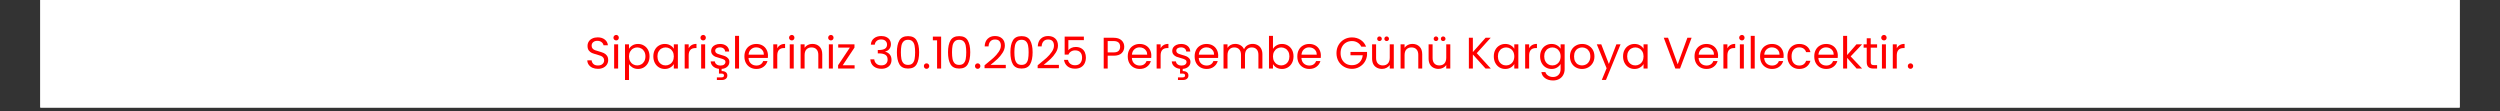 <?xml version="1.0" encoding="UTF-8"?>
<svg xmlns="http://www.w3.org/2000/svg" xmlns:xlink="http://www.w3.org/1999/xlink" width="900" zoomAndPan="magnify" viewBox="0 0 675 30" height="40" preserveAspectRatio="xMidYMid meet" version="1.0">
  <rect x="0" y="0" width="675" height="30" fill="#333333" stroke="none"/>
  <defs>
    <g></g>
    <clipPath id="3f42404343">
      <path d="M 10.887 0 L 664.113 0 L 664.113 29.031 L 10.887 29.031 Z M 10.887 0 " clip-rule="nonzero"></path>
    </clipPath>
  </defs>
  <g clip-path="url(#3f42404343)">
    <path fill="#ffffff" d="M 10.887 0 L 664.113 0 L 664.113 29.031 L 10.887 29.031 Z M 10.887 0 " fill-opacity="1" fill-rule="nonzero"></path>
    <path fill="#ffffff" d="M 10.887 0 L 664.113 0 L 664.113 29.031 L 10.887 29.031 Z M 10.887 0 " fill-opacity="1" fill-rule="nonzero"></path>
  </g>
  <g fill="#ff0000" fill-opacity="1">
    <g transform="translate(157.9, 18.508)">
      <g>
        <path d="M 3.547 0.078 C 3.004 0.078 2.516 -0.016 2.078 -0.203 C 1.648 -0.398 1.312 -0.672 1.062 -1.016 C 0.812 -1.359 0.68 -1.758 0.672 -2.219 L 1.844 -2.219 C 1.875 -1.832 2.031 -1.504 2.312 -1.234 C 2.594 -0.961 3.004 -0.828 3.547 -0.828 C 4.066 -0.828 4.473 -0.957 4.766 -1.219 C 5.066 -1.477 5.219 -1.812 5.219 -2.219 C 5.219 -2.531 5.129 -2.785 4.953 -2.984 C 4.785 -3.191 4.566 -3.344 4.297 -3.438 C 4.035 -3.539 3.688 -3.656 3.25 -3.781 C 2.695 -3.926 2.254 -4.066 1.922 -4.203 C 1.598 -4.348 1.316 -4.57 1.078 -4.875 C 0.848 -5.188 0.734 -5.598 0.734 -6.109 C 0.734 -6.566 0.848 -6.969 1.078 -7.312 C 1.305 -7.664 1.629 -7.938 2.047 -8.125 C 2.461 -8.32 2.941 -8.422 3.484 -8.422 C 4.266 -8.422 4.898 -8.223 5.391 -7.828 C 5.891 -7.441 6.172 -6.926 6.234 -6.281 L 5.047 -6.281 C 5.004 -6.602 4.832 -6.883 4.531 -7.125 C 4.238 -7.363 3.852 -7.484 3.375 -7.484 C 2.914 -7.484 2.547 -7.363 2.266 -7.125 C 1.984 -6.895 1.844 -6.57 1.844 -6.156 C 1.844 -5.852 1.926 -5.602 2.094 -5.406 C 2.258 -5.219 2.469 -5.07 2.719 -4.969 C 2.969 -4.875 3.32 -4.766 3.781 -4.641 C 4.332 -4.484 4.773 -4.332 5.109 -4.188 C 5.441 -4.039 5.723 -3.812 5.953 -3.5 C 6.191 -3.195 6.312 -2.785 6.312 -2.266 C 6.312 -1.859 6.203 -1.473 5.984 -1.109 C 5.773 -0.754 5.457 -0.469 5.031 -0.25 C 4.613 -0.031 4.117 0.078 3.547 0.078 Z M 3.547 0.078 "></path>
      </g>
    </g>
  </g>
  <g fill="#ff0000" fill-opacity="1">
    <g transform="translate(164.896, 18.508)">
      <g>
        <path d="M 1.484 -7.594 C 1.273 -7.594 1.098 -7.66 0.953 -7.797 C 0.805 -7.941 0.734 -8.117 0.734 -8.328 C 0.734 -8.535 0.805 -8.711 0.953 -8.859 C 1.098 -9.004 1.273 -9.078 1.484 -9.078 C 1.68 -9.078 1.848 -9.004 1.984 -8.859 C 2.117 -8.711 2.188 -8.535 2.188 -8.328 C 2.188 -8.117 2.117 -7.941 1.984 -7.797 C 1.848 -7.66 1.68 -7.594 1.484 -7.594 Z M 2 -6.531 L 2 0 L 0.922 0 L 0.922 -6.531 Z M 2 -6.531 "></path>
      </g>
    </g>
  </g>
  <g fill="#ff0000" fill-opacity="1">
    <g transform="translate(167.828, 18.508)">
      <g>
        <path d="M 2 -5.328 C 2.219 -5.703 2.535 -6.016 2.953 -6.266 C 3.379 -6.516 3.879 -6.641 4.453 -6.641 C 5.023 -6.641 5.547 -6.5 6.016 -6.219 C 6.492 -5.945 6.867 -5.555 7.141 -5.047 C 7.41 -4.547 7.547 -3.961 7.547 -3.297 C 7.547 -2.629 7.41 -2.035 7.141 -1.516 C 6.867 -1.004 6.492 -0.602 6.016 -0.312 C 5.547 -0.031 5.023 0.109 4.453 0.109 C 3.891 0.109 3.395 -0.016 2.969 -0.266 C 2.551 -0.516 2.227 -0.828 2 -1.203 L 2 3.094 L 0.922 3.094 L 0.922 -6.531 L 2 -6.531 Z M 6.438 -3.297 C 6.438 -3.785 6.336 -4.211 6.141 -4.578 C 5.941 -4.941 5.672 -5.219 5.328 -5.406 C 4.992 -5.602 4.625 -5.703 4.219 -5.703 C 3.82 -5.703 3.453 -5.602 3.109 -5.406 C 2.773 -5.207 2.504 -4.922 2.297 -4.547 C 2.098 -4.18 2 -3.758 2 -3.281 C 2 -2.789 2.098 -2.359 2.297 -1.984 C 2.504 -1.617 2.773 -1.336 3.109 -1.141 C 3.453 -0.941 3.82 -0.844 4.219 -0.844 C 4.625 -0.844 4.992 -0.941 5.328 -1.141 C 5.672 -1.336 5.941 -1.617 6.141 -1.984 C 6.336 -2.359 6.438 -2.797 6.438 -3.297 Z M 6.438 -3.297 "></path>
      </g>
    </g>
  </g>
  <g fill="#ff0000" fill-opacity="1">
    <g transform="translate(175.886, 18.508)">
      <g>
        <path d="M 0.516 -3.297 C 0.516 -3.961 0.648 -4.547 0.922 -5.047 C 1.191 -5.555 1.562 -5.945 2.031 -6.219 C 2.5 -6.5 3.023 -6.641 3.609 -6.641 C 4.18 -6.641 4.676 -6.516 5.094 -6.266 C 5.52 -6.023 5.836 -5.719 6.047 -5.344 L 6.047 -6.531 L 7.141 -6.531 L 7.141 0 L 6.047 0 L 6.047 -1.219 C 5.828 -0.832 5.504 -0.516 5.078 -0.266 C 4.66 -0.016 4.164 0.109 3.594 0.109 C 3.02 0.109 2.5 -0.031 2.031 -0.312 C 1.562 -0.602 1.191 -1.004 0.922 -1.516 C 0.648 -2.035 0.516 -2.629 0.516 -3.297 Z M 6.047 -3.281 C 6.047 -3.77 5.945 -4.195 5.75 -4.562 C 5.551 -4.926 5.281 -5.207 4.938 -5.406 C 4.602 -5.602 4.234 -5.703 3.828 -5.703 C 3.422 -5.703 3.051 -5.602 2.719 -5.406 C 2.383 -5.219 2.117 -4.941 1.922 -4.578 C 1.723 -4.211 1.625 -3.785 1.625 -3.297 C 1.625 -2.797 1.723 -2.359 1.922 -1.984 C 2.117 -1.617 2.383 -1.336 2.719 -1.141 C 3.051 -0.941 3.422 -0.844 3.828 -0.844 C 4.234 -0.844 4.602 -0.941 4.938 -1.141 C 5.281 -1.336 5.551 -1.617 5.75 -1.984 C 5.945 -2.359 6.047 -2.789 6.047 -3.281 Z M 6.047 -3.281 "></path>
      </g>
    </g>
  </g>
  <g fill="#ff0000" fill-opacity="1">
    <g transform="translate(183.943, 18.508)">
      <g>
        <path d="M 2 -5.469 C 2.188 -5.844 2.457 -6.133 2.812 -6.344 C 3.164 -6.551 3.598 -6.656 4.109 -6.656 L 4.109 -5.531 L 3.828 -5.531 C 2.609 -5.531 2 -4.867 2 -3.547 L 2 0 L 0.922 0 L 0.922 -6.531 L 2 -6.531 Z M 2 -5.469 "></path>
      </g>
    </g>
  </g>
  <g fill="#ff0000" fill-opacity="1">
    <g transform="translate(188.389, 18.508)">
      <g>
        <path d="M 1.484 -7.594 C 1.273 -7.594 1.098 -7.66 0.953 -7.797 C 0.805 -7.941 0.734 -8.117 0.734 -8.328 C 0.734 -8.535 0.805 -8.711 0.953 -8.859 C 1.098 -9.004 1.273 -9.078 1.484 -9.078 C 1.68 -9.078 1.848 -9.004 1.984 -8.859 C 2.117 -8.711 2.188 -8.535 2.188 -8.328 C 2.188 -8.117 2.117 -7.941 1.984 -7.797 C 1.848 -7.66 1.68 -7.594 1.484 -7.594 Z M 2 -6.531 L 2 0 L 0.922 0 L 0.922 -6.531 Z M 2 -6.531 "></path>
      </g>
    </g>
  </g>
  <g fill="#ff0000" fill-opacity="1">
    <g transform="translate(191.321, 18.508)">
      <g>
        <path d="M 5.609 -1.781 C 5.609 -1.27 5.414 -0.836 5.031 -0.484 C 4.656 -0.141 4.148 0.051 3.516 0.094 L 3.516 0.688 C 3.984 0.676 4.359 0.773 4.641 0.984 C 4.922 1.191 5.062 1.488 5.062 1.875 C 5.062 2.25 4.926 2.547 4.656 2.766 C 4.383 2.984 4.031 3.094 3.594 3.094 L 2.234 3.094 L 2.234 2.391 L 3.391 2.391 C 3.648 2.391 3.844 2.348 3.969 2.266 C 4.094 2.191 4.156 2.062 4.156 1.875 C 4.156 1.688 4.094 1.551 3.969 1.469 C 3.844 1.395 3.648 1.359 3.391 1.359 L 2.797 1.359 L 2.797 0.078 C 2.148 0.004 1.625 -0.211 1.219 -0.578 C 0.812 -0.941 0.594 -1.391 0.562 -1.922 L 1.688 -1.922 C 1.719 -1.598 1.867 -1.332 2.141 -1.125 C 2.41 -0.914 2.77 -0.812 3.219 -0.812 C 3.633 -0.812 3.957 -0.898 4.188 -1.078 C 4.426 -1.266 4.547 -1.5 4.547 -1.781 C 4.547 -2.062 4.422 -2.27 4.172 -2.406 C 3.922 -2.551 3.531 -2.691 3 -2.828 C 2.508 -2.953 2.109 -3.078 1.797 -3.203 C 1.492 -3.336 1.234 -3.535 1.016 -3.797 C 0.797 -4.055 0.688 -4.395 0.688 -4.812 C 0.688 -5.145 0.785 -5.453 0.984 -5.734 C 1.18 -6.016 1.461 -6.234 1.828 -6.391 C 2.203 -6.555 2.625 -6.641 3.094 -6.641 C 3.812 -6.641 4.395 -6.457 4.844 -6.094 C 5.289 -5.727 5.531 -5.227 5.562 -4.594 L 4.469 -4.594 C 4.445 -4.938 4.312 -5.207 4.062 -5.406 C 3.812 -5.613 3.473 -5.719 3.047 -5.719 C 2.66 -5.719 2.352 -5.633 2.125 -5.469 C 1.895 -5.301 1.781 -5.082 1.781 -4.812 C 1.781 -4.602 1.848 -4.426 1.984 -4.281 C 2.117 -4.145 2.289 -4.035 2.5 -3.953 C 2.719 -3.867 3.016 -3.773 3.391 -3.672 C 3.859 -3.547 4.238 -3.422 4.531 -3.297 C 4.82 -3.172 5.07 -2.984 5.281 -2.734 C 5.5 -2.492 5.609 -2.176 5.609 -1.781 Z M 5.609 -1.781 "></path>
      </g>
    </g>
  </g>
  <g fill="#ff0000" fill-opacity="1">
    <g transform="translate(197.542, 18.508)">
      <g>
        <path d="M 2 -8.828 L 2 0 L 0.922 0 L 0.922 -8.828 Z M 2 -8.828 "></path>
      </g>
    </g>
  </g>
  <g fill="#ff0000" fill-opacity="1">
    <g transform="translate(200.475, 18.508)">
      <g>
        <path d="M 6.875 -3.516 C 6.875 -3.305 6.863 -3.086 6.844 -2.859 L 1.625 -2.859 C 1.664 -2.211 1.883 -1.707 2.281 -1.344 C 2.688 -0.988 3.176 -0.812 3.75 -0.812 C 4.219 -0.812 4.609 -0.922 4.922 -1.141 C 5.234 -1.359 5.453 -1.648 5.578 -2.016 L 6.75 -2.016 C 6.57 -1.391 6.219 -0.879 5.688 -0.484 C 5.164 -0.086 4.52 0.109 3.75 0.109 C 3.125 0.109 2.566 -0.031 2.078 -0.312 C 1.586 -0.594 1.203 -0.988 0.922 -1.5 C 0.648 -2.008 0.516 -2.602 0.516 -3.281 C 0.516 -3.957 0.648 -4.547 0.922 -5.047 C 1.191 -5.555 1.57 -5.945 2.062 -6.219 C 2.551 -6.5 3.113 -6.641 3.75 -6.641 C 4.363 -6.641 4.91 -6.504 5.391 -6.234 C 5.867 -5.961 6.234 -5.586 6.484 -5.109 C 6.742 -4.641 6.875 -4.109 6.875 -3.516 Z M 5.766 -3.75 C 5.766 -4.156 5.672 -4.504 5.484 -4.797 C 5.297 -5.098 5.047 -5.328 4.734 -5.484 C 4.422 -5.641 4.078 -5.719 3.703 -5.719 C 3.148 -5.719 2.68 -5.539 2.297 -5.188 C 1.91 -4.844 1.691 -4.363 1.641 -3.75 Z M 5.766 -3.75 "></path>
      </g>
    </g>
  </g>
  <g fill="#ff0000" fill-opacity="1">
    <g transform="translate(207.864, 18.508)">
      <g>
        <path d="M 2 -5.469 C 2.188 -5.844 2.457 -6.133 2.812 -6.344 C 3.164 -6.551 3.598 -6.656 4.109 -6.656 L 4.109 -5.531 L 3.828 -5.531 C 2.609 -5.531 2 -4.867 2 -3.547 L 2 0 L 0.922 0 L 0.922 -6.531 L 2 -6.531 Z M 2 -5.469 "></path>
      </g>
    </g>
  </g>
  <g fill="#ff0000" fill-opacity="1">
    <g transform="translate(212.31, 18.508)">
      <g>
        <path d="M 1.484 -7.594 C 1.273 -7.594 1.098 -7.66 0.953 -7.797 C 0.805 -7.941 0.734 -8.117 0.734 -8.328 C 0.734 -8.535 0.805 -8.711 0.953 -8.859 C 1.098 -9.004 1.273 -9.078 1.484 -9.078 C 1.68 -9.078 1.848 -9.004 1.984 -8.859 C 2.117 -8.711 2.188 -8.535 2.188 -8.328 C 2.188 -8.117 2.117 -7.941 1.984 -7.797 C 1.848 -7.66 1.68 -7.594 1.484 -7.594 Z M 2 -6.531 L 2 0 L 0.922 0 L 0.922 -6.531 Z M 2 -6.531 "></path>
      </g>
    </g>
  </g>
  <g fill="#ff0000" fill-opacity="1">
    <g transform="translate(215.242, 18.508)">
      <g>
        <path d="M 4.094 -6.656 C 4.895 -6.656 5.539 -6.41 6.031 -5.922 C 6.52 -5.441 6.766 -4.75 6.766 -3.844 L 6.766 0 L 5.703 0 L 5.703 -3.703 C 5.703 -4.348 5.535 -4.844 5.203 -5.188 C 4.879 -5.531 4.438 -5.703 3.875 -5.703 C 3.301 -5.703 2.844 -5.523 2.5 -5.172 C 2.164 -4.816 2 -4.297 2 -3.609 L 2 0 L 0.922 0 L 0.922 -6.531 L 2 -6.531 L 2 -5.609 C 2.219 -5.941 2.508 -6.195 2.875 -6.375 C 3.25 -6.562 3.656 -6.656 4.094 -6.656 Z M 4.094 -6.656 "></path>
      </g>
    </g>
  </g>
  <g fill="#ff0000" fill-opacity="1">
    <g transform="translate(222.87, 18.508)">
      <g>
        <path d="M 1.484 -7.594 C 1.273 -7.594 1.098 -7.66 0.953 -7.797 C 0.805 -7.941 0.734 -8.117 0.734 -8.328 C 0.734 -8.535 0.805 -8.711 0.953 -8.859 C 1.098 -9.004 1.273 -9.078 1.484 -9.078 C 1.68 -9.078 1.848 -9.004 1.984 -8.859 C 2.117 -8.711 2.188 -8.535 2.188 -8.328 C 2.188 -8.117 2.117 -7.941 1.984 -7.797 C 1.848 -7.66 1.68 -7.594 1.484 -7.594 Z M 2 -6.531 L 2 0 L 0.922 0 L 0.922 -6.531 Z M 2 -6.531 "></path>
      </g>
    </g>
  </g>
  <g fill="#ff0000" fill-opacity="1">
    <g transform="translate(225.803, 18.508)">
      <g>
        <path d="M 1.734 -0.891 L 4.938 -0.891 L 4.938 0 L 0.484 0 L 0.484 -0.891 L 3.656 -5.656 L 0.516 -5.656 L 0.516 -6.531 L 4.906 -6.531 L 4.906 -5.656 Z M 1.734 -0.891 "></path>
      </g>
    </g>
  </g>
  <g fill="#ff0000" fill-opacity="1">
    <g transform="translate(231.226, 18.508)">
      <g></g>
    </g>
  </g>
  <g fill="#ff0000" fill-opacity="1">
    <g transform="translate(234.408, 18.508)">
      <g>
        <path d="M 0.719 -6.453 C 0.77 -7.18 1.051 -7.75 1.562 -8.156 C 2.07 -8.57 2.734 -8.781 3.547 -8.781 C 4.078 -8.781 4.539 -8.68 4.938 -8.484 C 5.332 -8.297 5.629 -8.035 5.828 -7.703 C 6.035 -7.367 6.141 -6.988 6.141 -6.562 C 6.141 -6.07 6 -5.645 5.719 -5.281 C 5.438 -4.926 5.066 -4.703 4.609 -4.609 L 4.609 -4.547 C 5.129 -4.41 5.539 -4.156 5.844 -3.781 C 6.145 -3.414 6.297 -2.93 6.297 -2.328 C 6.297 -1.867 6.191 -1.457 5.984 -1.094 C 5.773 -0.738 5.461 -0.457 5.047 -0.25 C 4.641 -0.039 4.145 0.062 3.562 0.062 C 2.719 0.062 2.023 -0.156 1.484 -0.594 C 0.941 -1.039 0.641 -1.672 0.578 -2.484 L 1.641 -2.484 C 1.691 -2.004 1.883 -1.613 2.219 -1.312 C 2.551 -1.008 2.992 -0.859 3.547 -0.859 C 4.109 -0.859 4.531 -1.004 4.812 -1.297 C 5.102 -1.586 5.25 -1.961 5.25 -2.422 C 5.25 -3.016 5.051 -3.441 4.656 -3.703 C 4.258 -3.961 3.66 -4.094 2.859 -4.094 L 2.594 -4.094 L 2.594 -5 L 2.875 -5 C 3.602 -5.008 4.156 -5.129 4.531 -5.359 C 4.906 -5.598 5.094 -5.969 5.094 -6.469 C 5.094 -6.883 4.953 -7.219 4.672 -7.469 C 4.398 -7.727 4.008 -7.859 3.5 -7.859 C 3.008 -7.859 2.613 -7.727 2.312 -7.469 C 2.008 -7.219 1.832 -6.879 1.781 -6.453 Z M 0.719 -6.453 "></path>
      </g>
    </g>
  </g>
  <g fill="#ff0000" fill-opacity="1">
    <g transform="translate(241.428, 18.508)">
      <g>
        <path d="M 0.734 -4.406 C 0.734 -5.77 0.957 -6.832 1.406 -7.594 C 1.852 -8.363 2.633 -8.75 3.75 -8.75 C 4.852 -8.75 5.625 -8.363 6.062 -7.594 C 6.508 -6.832 6.734 -5.77 6.734 -4.406 C 6.734 -3.008 6.508 -1.926 6.062 -1.156 C 5.625 -0.383 4.852 0 3.75 0 C 2.633 0 1.852 -0.383 1.406 -1.156 C 0.957 -1.926 0.734 -3.008 0.734 -4.406 Z M 5.656 -4.406 C 5.656 -5.094 5.609 -5.676 5.516 -6.156 C 5.43 -6.633 5.25 -7.02 4.969 -7.312 C 4.688 -7.613 4.281 -7.766 3.75 -7.766 C 3.207 -7.766 2.797 -7.613 2.516 -7.312 C 2.234 -7.02 2.047 -6.633 1.953 -6.156 C 1.859 -5.676 1.812 -5.094 1.812 -4.406 C 1.812 -3.688 1.859 -3.082 1.953 -2.594 C 2.047 -2.113 2.234 -1.723 2.516 -1.422 C 2.797 -1.129 3.207 -0.984 3.75 -0.984 C 4.281 -0.984 4.688 -1.129 4.969 -1.422 C 5.25 -1.723 5.43 -2.113 5.516 -2.594 C 5.609 -3.082 5.656 -3.688 5.656 -4.406 Z M 5.656 -4.406 "></path>
      </g>
    </g>
  </g>
  <g fill="#ff0000" fill-opacity="1">
    <g transform="translate(248.914, 18.508)">
      <g>
        <path d="M 1.266 0.078 C 1.055 0.078 0.879 0.004 0.734 -0.141 C 0.598 -0.285 0.531 -0.461 0.531 -0.672 C 0.531 -0.879 0.598 -1.051 0.734 -1.188 C 0.879 -1.332 1.055 -1.406 1.266 -1.406 C 1.461 -1.406 1.629 -1.332 1.766 -1.188 C 1.91 -1.051 1.984 -0.879 1.984 -0.672 C 1.984 -0.461 1.91 -0.285 1.766 -0.141 C 1.629 0.004 1.461 0.078 1.266 0.078 Z M 1.266 0.078 "></path>
      </g>
    </g>
  </g>
  <g fill="#ff0000" fill-opacity="1">
    <g transform="translate(251.417, 18.508)">
      <g>
        <path d="M 0.453 -7.625 L 0.453 -8.625 L 2.688 -8.625 L 2.688 0 L 1.594 0 L 1.594 -7.625 Z M 0.453 -7.625 "></path>
      </g>
    </g>
  </g>
  <g fill="#ff0000" fill-opacity="1">
    <g transform="translate(255.231, 18.508)">
      <g>
        <path d="M 0.734 -4.406 C 0.734 -5.77 0.957 -6.832 1.406 -7.594 C 1.852 -8.363 2.633 -8.75 3.75 -8.75 C 4.852 -8.75 5.625 -8.363 6.062 -7.594 C 6.508 -6.832 6.734 -5.77 6.734 -4.406 C 6.734 -3.008 6.508 -1.926 6.062 -1.156 C 5.625 -0.383 4.852 0 3.75 0 C 2.633 0 1.852 -0.383 1.406 -1.156 C 0.957 -1.926 0.734 -3.008 0.734 -4.406 Z M 5.656 -4.406 C 5.656 -5.094 5.609 -5.676 5.516 -6.156 C 5.43 -6.633 5.25 -7.02 4.969 -7.312 C 4.688 -7.613 4.281 -7.766 3.75 -7.766 C 3.207 -7.766 2.797 -7.613 2.516 -7.312 C 2.234 -7.02 2.047 -6.633 1.953 -6.156 C 1.859 -5.676 1.812 -5.094 1.812 -4.406 C 1.812 -3.688 1.859 -3.082 1.953 -2.594 C 2.047 -2.113 2.234 -1.723 2.516 -1.422 C 2.797 -1.129 3.207 -0.984 3.75 -0.984 C 4.281 -0.984 4.688 -1.129 4.969 -1.422 C 5.25 -1.723 5.43 -2.113 5.516 -2.594 C 5.609 -3.082 5.656 -3.688 5.656 -4.406 Z M 5.656 -4.406 "></path>
      </g>
    </g>
  </g>
  <g fill="#ff0000" fill-opacity="1">
    <g transform="translate(262.716, 18.508)">
      <g>
        <path d="M 1.266 0.078 C 1.055 0.078 0.879 0.004 0.734 -0.141 C 0.598 -0.285 0.531 -0.461 0.531 -0.672 C 0.531 -0.879 0.598 -1.051 0.734 -1.188 C 0.879 -1.332 1.055 -1.406 1.266 -1.406 C 1.461 -1.406 1.629 -1.332 1.766 -1.188 C 1.91 -1.051 1.984 -0.879 1.984 -0.672 C 1.984 -0.461 1.91 -0.285 1.766 -0.141 C 1.629 0.004 1.461 0.078 1.266 0.078 Z M 1.266 0.078 "></path>
      </g>
    </g>
  </g>
  <g fill="#ff0000" fill-opacity="1">
    <g transform="translate(265.219, 18.508)">
      <g>
        <path d="M 0.609 -0.875 C 1.617 -1.688 2.41 -2.348 2.984 -2.859 C 3.555 -3.379 4.035 -3.926 4.422 -4.5 C 4.816 -5.07 5.016 -5.629 5.016 -6.172 C 5.016 -6.691 4.891 -7.098 4.641 -7.391 C 4.391 -7.691 3.988 -7.844 3.438 -7.844 C 2.895 -7.844 2.473 -7.672 2.172 -7.328 C 1.879 -6.992 1.719 -6.547 1.688 -5.984 L 0.641 -5.984 C 0.672 -6.867 0.941 -7.555 1.453 -8.047 C 1.961 -8.535 2.617 -8.781 3.422 -8.781 C 4.242 -8.781 4.895 -8.551 5.375 -8.094 C 5.852 -7.645 6.094 -7.02 6.094 -6.219 C 6.094 -5.562 5.895 -4.922 5.5 -4.297 C 5.102 -3.672 4.656 -3.117 4.156 -2.641 C 3.656 -2.172 3.016 -1.625 2.234 -1 L 6.344 -1 L 6.344 -0.094 L 0.609 -0.094 Z M 0.609 -0.875 "></path>
      </g>
    </g>
  </g>
  <g fill="#ff0000" fill-opacity="1">
    <g transform="translate(272.072, 18.508)">
      <g>
        <path d="M 0.734 -4.406 C 0.734 -5.77 0.957 -6.832 1.406 -7.594 C 1.852 -8.363 2.633 -8.75 3.75 -8.75 C 4.852 -8.75 5.625 -8.363 6.062 -7.594 C 6.508 -6.832 6.734 -5.77 6.734 -4.406 C 6.734 -3.008 6.508 -1.926 6.062 -1.156 C 5.625 -0.383 4.852 0 3.75 0 C 2.633 0 1.852 -0.383 1.406 -1.156 C 0.957 -1.926 0.734 -3.008 0.734 -4.406 Z M 5.656 -4.406 C 5.656 -5.094 5.609 -5.676 5.516 -6.156 C 5.43 -6.633 5.25 -7.02 4.969 -7.312 C 4.688 -7.613 4.281 -7.766 3.75 -7.766 C 3.207 -7.766 2.797 -7.613 2.516 -7.312 C 2.234 -7.02 2.047 -6.633 1.953 -6.156 C 1.859 -5.676 1.812 -5.094 1.812 -4.406 C 1.812 -3.688 1.859 -3.082 1.953 -2.594 C 2.047 -2.113 2.234 -1.723 2.516 -1.422 C 2.797 -1.129 3.207 -0.984 3.75 -0.984 C 4.281 -0.984 4.688 -1.129 4.969 -1.422 C 5.25 -1.723 5.43 -2.113 5.516 -2.594 C 5.609 -3.082 5.656 -3.688 5.656 -4.406 Z M 5.656 -4.406 "></path>
      </g>
    </g>
  </g>
  <g fill="#ff0000" fill-opacity="1">
    <g transform="translate(279.557, 18.508)">
      <g>
        <path d="M 0.609 -0.875 C 1.617 -1.688 2.41 -2.348 2.984 -2.859 C 3.555 -3.379 4.035 -3.926 4.422 -4.5 C 4.816 -5.07 5.016 -5.629 5.016 -6.172 C 5.016 -6.691 4.891 -7.098 4.641 -7.391 C 4.391 -7.691 3.988 -7.844 3.438 -7.844 C 2.895 -7.844 2.473 -7.672 2.172 -7.328 C 1.879 -6.992 1.719 -6.547 1.688 -5.984 L 0.641 -5.984 C 0.672 -6.867 0.941 -7.555 1.453 -8.047 C 1.961 -8.535 2.617 -8.781 3.422 -8.781 C 4.242 -8.781 4.895 -8.551 5.375 -8.094 C 5.852 -7.645 6.094 -7.02 6.094 -6.219 C 6.094 -5.562 5.895 -4.922 5.5 -4.297 C 5.102 -3.672 4.656 -3.117 4.156 -2.641 C 3.656 -2.172 3.016 -1.625 2.234 -1 L 6.344 -1 L 6.344 -0.094 L 0.609 -0.094 Z M 0.609 -0.875 "></path>
      </g>
    </g>
  </g>
  <g fill="#ff0000" fill-opacity="1">
    <g transform="translate(286.411, 18.508)">
      <g>
        <path d="M 6.234 -7.672 L 2.047 -7.672 L 2.047 -4.953 C 2.234 -5.211 2.504 -5.422 2.859 -5.578 C 3.211 -5.742 3.598 -5.828 4.016 -5.828 C 4.672 -5.828 5.207 -5.688 5.625 -5.406 C 6.039 -5.133 6.336 -4.781 6.516 -4.344 C 6.691 -3.914 6.781 -3.461 6.781 -2.984 C 6.781 -2.41 6.672 -1.895 6.453 -1.438 C 6.242 -0.988 5.914 -0.629 5.469 -0.359 C 5.031 -0.098 4.488 0.031 3.844 0.031 C 3.008 0.031 2.332 -0.18 1.812 -0.609 C 1.289 -1.047 0.977 -1.625 0.875 -2.344 L 1.938 -2.344 C 2.039 -1.883 2.258 -1.523 2.594 -1.266 C 2.926 -1.016 3.344 -0.891 3.844 -0.891 C 4.477 -0.891 4.953 -1.078 5.266 -1.453 C 5.586 -1.836 5.75 -2.336 5.75 -2.953 C 5.75 -3.578 5.586 -4.055 5.266 -4.391 C 4.953 -4.734 4.484 -4.906 3.859 -4.906 C 3.441 -4.906 3.07 -4.801 2.75 -4.594 C 2.438 -4.395 2.211 -4.117 2.078 -3.766 L 1.047 -3.766 L 1.047 -8.625 L 6.234 -8.625 Z M 6.234 -7.672 "></path>
      </g>
    </g>
  </g>
  <g fill="#ff0000" fill-opacity="1">
    <g transform="translate(293.896, 18.508)">
      <g></g>
    </g>
  </g>
  <g fill="#ff0000" fill-opacity="1">
    <g transform="translate(297.078, 18.508)">
      <g>
        <path d="M 6.469 -5.875 C 6.469 -5.188 6.234 -4.613 5.766 -4.156 C 5.297 -3.695 4.57 -3.469 3.594 -3.469 L 2 -3.469 L 2 0 L 0.922 0 L 0.922 -8.312 L 3.594 -8.312 C 4.531 -8.312 5.242 -8.082 5.734 -7.625 C 6.223 -7.176 6.469 -6.594 6.469 -5.875 Z M 3.594 -4.359 C 4.195 -4.359 4.641 -4.488 4.922 -4.75 C 5.211 -5.02 5.359 -5.395 5.359 -5.875 C 5.359 -6.906 4.77 -7.422 3.594 -7.422 L 2 -7.422 L 2 -4.359 Z M 3.594 -4.359 "></path>
      </g>
    </g>
  </g>
  <g fill="#ff0000" fill-opacity="1">
    <g transform="translate(303.98, 18.508)">
      <g>
        <path d="M 6.875 -3.516 C 6.875 -3.305 6.863 -3.086 6.844 -2.859 L 1.625 -2.859 C 1.664 -2.211 1.883 -1.707 2.281 -1.344 C 2.688 -0.988 3.176 -0.812 3.75 -0.812 C 4.219 -0.812 4.609 -0.922 4.922 -1.141 C 5.234 -1.359 5.453 -1.648 5.578 -2.016 L 6.75 -2.016 C 6.57 -1.391 6.219 -0.879 5.688 -0.484 C 5.164 -0.086 4.52 0.109 3.75 0.109 C 3.125 0.109 2.566 -0.031 2.078 -0.312 C 1.586 -0.594 1.203 -0.988 0.922 -1.5 C 0.648 -2.008 0.516 -2.602 0.516 -3.281 C 0.516 -3.957 0.648 -4.547 0.922 -5.047 C 1.191 -5.555 1.57 -5.945 2.062 -6.219 C 2.551 -6.5 3.113 -6.641 3.75 -6.641 C 4.363 -6.641 4.91 -6.504 5.391 -6.234 C 5.867 -5.961 6.234 -5.586 6.484 -5.109 C 6.742 -4.641 6.875 -4.109 6.875 -3.516 Z M 5.766 -3.75 C 5.766 -4.156 5.672 -4.504 5.484 -4.797 C 5.297 -5.098 5.047 -5.328 4.734 -5.484 C 4.422 -5.641 4.078 -5.719 3.703 -5.719 C 3.148 -5.719 2.68 -5.539 2.297 -5.188 C 1.91 -4.844 1.691 -4.363 1.641 -3.75 Z M 5.766 -3.75 "></path>
      </g>
    </g>
  </g>
  <g fill="#ff0000" fill-opacity="1">
    <g transform="translate(311.369, 18.508)">
      <g>
        <path d="M 2 -5.469 C 2.188 -5.844 2.457 -6.133 2.812 -6.344 C 3.164 -6.551 3.598 -6.656 4.109 -6.656 L 4.109 -5.531 L 3.828 -5.531 C 2.609 -5.531 2 -4.867 2 -3.547 L 2 0 L 0.922 0 L 0.922 -6.531 L 2 -6.531 Z M 2 -5.469 "></path>
      </g>
    </g>
  </g>
  <g fill="#ff0000" fill-opacity="1">
    <g transform="translate(315.815, 18.508)">
      <g>
        <path d="M 5.609 -1.781 C 5.609 -1.27 5.414 -0.836 5.031 -0.484 C 4.656 -0.141 4.148 0.051 3.516 0.094 L 3.516 0.688 C 3.984 0.676 4.359 0.773 4.641 0.984 C 4.922 1.191 5.062 1.488 5.062 1.875 C 5.062 2.25 4.926 2.547 4.656 2.766 C 4.383 2.984 4.031 3.094 3.594 3.094 L 2.234 3.094 L 2.234 2.391 L 3.391 2.391 C 3.648 2.391 3.844 2.348 3.969 2.266 C 4.094 2.191 4.156 2.062 4.156 1.875 C 4.156 1.688 4.094 1.551 3.969 1.469 C 3.844 1.395 3.648 1.359 3.391 1.359 L 2.797 1.359 L 2.797 0.078 C 2.148 0.004 1.625 -0.211 1.219 -0.578 C 0.812 -0.941 0.594 -1.391 0.562 -1.922 L 1.688 -1.922 C 1.719 -1.598 1.867 -1.332 2.141 -1.125 C 2.41 -0.914 2.77 -0.812 3.219 -0.812 C 3.633 -0.812 3.957 -0.898 4.188 -1.078 C 4.426 -1.266 4.547 -1.5 4.547 -1.781 C 4.547 -2.062 4.422 -2.27 4.172 -2.406 C 3.922 -2.551 3.531 -2.691 3 -2.828 C 2.508 -2.953 2.109 -3.078 1.797 -3.203 C 1.492 -3.336 1.234 -3.535 1.016 -3.797 C 0.797 -4.055 0.688 -4.395 0.688 -4.812 C 0.688 -5.145 0.785 -5.453 0.984 -5.734 C 1.18 -6.016 1.461 -6.234 1.828 -6.391 C 2.203 -6.555 2.625 -6.641 3.094 -6.641 C 3.812 -6.641 4.395 -6.457 4.844 -6.094 C 5.289 -5.727 5.531 -5.227 5.562 -4.594 L 4.469 -4.594 C 4.445 -4.938 4.312 -5.207 4.062 -5.406 C 3.812 -5.613 3.473 -5.719 3.047 -5.719 C 2.66 -5.719 2.352 -5.633 2.125 -5.469 C 1.895 -5.301 1.781 -5.082 1.781 -4.812 C 1.781 -4.602 1.848 -4.426 1.984 -4.281 C 2.117 -4.145 2.289 -4.035 2.5 -3.953 C 2.719 -3.867 3.016 -3.773 3.391 -3.672 C 3.859 -3.547 4.238 -3.422 4.531 -3.297 C 4.82 -3.172 5.07 -2.984 5.281 -2.734 C 5.5 -2.492 5.609 -2.176 5.609 -1.781 Z M 5.609 -1.781 "></path>
      </g>
    </g>
  </g>
  <g fill="#ff0000" fill-opacity="1">
    <g transform="translate(322.037, 18.508)">
      <g>
        <path d="M 6.875 -3.516 C 6.875 -3.305 6.863 -3.086 6.844 -2.859 L 1.625 -2.859 C 1.664 -2.211 1.883 -1.707 2.281 -1.344 C 2.688 -0.988 3.176 -0.812 3.75 -0.812 C 4.219 -0.812 4.609 -0.922 4.922 -1.141 C 5.234 -1.359 5.453 -1.648 5.578 -2.016 L 6.75 -2.016 C 6.57 -1.391 6.219 -0.879 5.688 -0.484 C 5.164 -0.086 4.52 0.109 3.75 0.109 C 3.125 0.109 2.566 -0.031 2.078 -0.312 C 1.586 -0.594 1.203 -0.988 0.922 -1.5 C 0.648 -2.008 0.516 -2.602 0.516 -3.281 C 0.516 -3.957 0.648 -4.547 0.922 -5.047 C 1.191 -5.555 1.57 -5.945 2.062 -6.219 C 2.551 -6.5 3.113 -6.641 3.75 -6.641 C 4.363 -6.641 4.91 -6.504 5.391 -6.234 C 5.867 -5.961 6.234 -5.586 6.484 -5.109 C 6.742 -4.641 6.875 -4.109 6.875 -3.516 Z M 5.766 -3.75 C 5.766 -4.156 5.672 -4.504 5.484 -4.797 C 5.297 -5.098 5.047 -5.328 4.734 -5.484 C 4.422 -5.641 4.078 -5.719 3.703 -5.719 C 3.148 -5.719 2.68 -5.539 2.297 -5.188 C 1.91 -4.844 1.691 -4.363 1.641 -3.75 Z M 5.766 -3.75 "></path>
      </g>
    </g>
  </g>
  <g fill="#ff0000" fill-opacity="1">
    <g transform="translate(329.427, 18.508)">
      <g>
        <path d="M 8.781 -6.656 C 9.281 -6.656 9.727 -6.547 10.125 -6.328 C 10.531 -6.117 10.848 -5.801 11.078 -5.375 C 11.305 -4.957 11.422 -4.445 11.422 -3.844 L 11.422 0 L 10.344 0 L 10.344 -3.703 C 10.344 -4.348 10.18 -4.844 9.859 -5.188 C 9.535 -5.531 9.102 -5.703 8.562 -5.703 C 8 -5.703 7.551 -5.52 7.219 -5.156 C 6.883 -4.801 6.719 -4.281 6.719 -3.594 L 6.719 0 L 5.641 0 L 5.641 -3.703 C 5.641 -4.348 5.477 -4.844 5.156 -5.188 C 4.832 -5.531 4.395 -5.703 3.844 -5.703 C 3.281 -5.703 2.832 -5.52 2.5 -5.156 C 2.164 -4.801 2 -4.281 2 -3.594 L 2 0 L 0.922 0 L 0.922 -6.531 L 2 -6.531 L 2 -5.594 C 2.219 -5.938 2.504 -6.195 2.859 -6.375 C 3.223 -6.562 3.625 -6.656 4.062 -6.656 C 4.613 -6.656 5.098 -6.531 5.516 -6.281 C 5.941 -6.031 6.258 -5.672 6.469 -5.203 C 6.645 -5.66 6.941 -6.016 7.359 -6.266 C 7.785 -6.523 8.258 -6.656 8.781 -6.656 Z M 8.781 -6.656 "></path>
      </g>
    </g>
  </g>
  <g fill="#ff0000" fill-opacity="1">
    <g transform="translate(341.703, 18.508)">
      <g>
        <path d="M 2 -5.312 C 2.227 -5.707 2.555 -6.023 2.984 -6.266 C 3.41 -6.516 3.898 -6.641 4.453 -6.641 C 5.035 -6.641 5.562 -6.5 6.031 -6.219 C 6.5 -5.945 6.867 -5.555 7.141 -5.047 C 7.41 -4.547 7.547 -3.961 7.547 -3.297 C 7.547 -2.629 7.41 -2.035 7.141 -1.516 C 6.867 -1.004 6.492 -0.602 6.016 -0.312 C 5.547 -0.031 5.023 0.109 4.453 0.109 C 3.879 0.109 3.379 -0.008 2.953 -0.25 C 2.535 -0.5 2.219 -0.816 2 -1.203 L 2 0 L 0.922 0 L 0.922 -8.828 L 2 -8.828 Z M 6.438 -3.297 C 6.438 -3.785 6.336 -4.211 6.141 -4.578 C 5.941 -4.941 5.672 -5.219 5.328 -5.406 C 4.992 -5.602 4.625 -5.703 4.219 -5.703 C 3.82 -5.703 3.453 -5.602 3.109 -5.406 C 2.773 -5.207 2.504 -4.922 2.297 -4.547 C 2.098 -4.18 2 -3.758 2 -3.281 C 2 -2.789 2.098 -2.359 2.297 -1.984 C 2.504 -1.617 2.773 -1.336 3.109 -1.141 C 3.453 -0.941 3.82 -0.844 4.219 -0.844 C 4.625 -0.844 4.992 -0.941 5.328 -1.141 C 5.672 -1.336 5.941 -1.617 6.141 -1.984 C 6.336 -2.359 6.438 -2.797 6.438 -3.297 Z M 6.438 -3.297 "></path>
      </g>
    </g>
  </g>
  <g fill="#ff0000" fill-opacity="1">
    <g transform="translate(349.761, 18.508)">
      <g>
        <path d="M 6.875 -3.516 C 6.875 -3.305 6.863 -3.086 6.844 -2.859 L 1.625 -2.859 C 1.664 -2.211 1.883 -1.707 2.281 -1.344 C 2.688 -0.988 3.176 -0.812 3.75 -0.812 C 4.219 -0.812 4.609 -0.922 4.922 -1.141 C 5.234 -1.359 5.453 -1.648 5.578 -2.016 L 6.75 -2.016 C 6.57 -1.391 6.219 -0.879 5.688 -0.484 C 5.164 -0.086 4.52 0.109 3.75 0.109 C 3.125 0.109 2.566 -0.031 2.078 -0.312 C 1.586 -0.594 1.203 -0.988 0.922 -1.5 C 0.648 -2.008 0.516 -2.602 0.516 -3.281 C 0.516 -3.957 0.648 -4.547 0.922 -5.047 C 1.191 -5.555 1.57 -5.945 2.062 -6.219 C 2.551 -6.5 3.113 -6.641 3.75 -6.641 C 4.363 -6.641 4.91 -6.504 5.391 -6.234 C 5.867 -5.961 6.234 -5.586 6.484 -5.109 C 6.742 -4.641 6.875 -4.109 6.875 -3.516 Z M 5.766 -3.75 C 5.766 -4.156 5.672 -4.504 5.484 -4.797 C 5.297 -5.098 5.047 -5.328 4.734 -5.484 C 4.422 -5.641 4.078 -5.719 3.703 -5.719 C 3.148 -5.719 2.68 -5.539 2.297 -5.188 C 1.91 -4.844 1.691 -4.363 1.641 -3.75 Z M 5.766 -3.75 "></path>
      </g>
    </g>
  </g>
  <g fill="#ff0000" fill-opacity="1">
    <g transform="translate(357.15, 18.508)">
      <g></g>
    </g>
  </g>
  <g fill="#ff0000" fill-opacity="1">
    <g transform="translate(360.333, 18.508)">
      <g>
        <path d="M 7.219 -5.906 C 6.977 -6.383 6.641 -6.754 6.203 -7.016 C 5.773 -7.285 5.27 -7.422 4.688 -7.422 C 4.102 -7.422 3.578 -7.285 3.109 -7.016 C 2.648 -6.754 2.285 -6.375 2.016 -5.875 C 1.754 -5.383 1.625 -4.812 1.625 -4.156 C 1.625 -3.508 1.754 -2.938 2.016 -2.438 C 2.285 -1.945 2.648 -1.566 3.109 -1.297 C 3.578 -1.035 4.102 -0.906 4.688 -0.906 C 5.5 -0.906 6.164 -1.145 6.688 -1.625 C 7.207 -2.113 7.516 -2.77 7.609 -3.594 L 4.297 -3.594 L 4.297 -4.484 L 8.766 -4.484 L 8.766 -3.641 C 8.703 -2.961 8.488 -2.336 8.125 -1.766 C 7.758 -1.203 7.273 -0.754 6.672 -0.422 C 6.078 -0.086 5.414 0.078 4.688 0.078 C 3.914 0.078 3.211 -0.102 2.578 -0.469 C 1.941 -0.832 1.438 -1.332 1.062 -1.969 C 0.695 -2.613 0.516 -3.344 0.516 -4.156 C 0.516 -4.969 0.695 -5.695 1.062 -6.344 C 1.438 -6.988 1.941 -7.492 2.578 -7.859 C 3.211 -8.223 3.914 -8.406 4.688 -8.406 C 5.57 -8.406 6.352 -8.188 7.031 -7.75 C 7.707 -7.312 8.203 -6.695 8.516 -5.906 Z M 7.219 -5.906 "></path>
      </g>
    </g>
  </g>
  <g fill="#ff0000" fill-opacity="1">
    <g transform="translate(369.606, 18.508)">
      <g>
        <path d="M 6.719 -6.531 L 6.719 0 L 5.625 0 L 5.625 -0.969 C 5.414 -0.633 5.125 -0.375 4.75 -0.188 C 4.383 0 3.984 0.094 3.547 0.094 C 3.035 0.094 2.578 -0.008 2.172 -0.219 C 1.766 -0.426 1.441 -0.738 1.203 -1.156 C 0.973 -1.582 0.859 -2.098 0.859 -2.703 L 0.859 -6.531 L 1.938 -6.531 L 1.938 -2.844 C 1.938 -2.207 2.098 -1.711 2.422 -1.359 C 2.742 -1.016 3.188 -0.844 3.75 -0.844 C 4.332 -0.844 4.789 -1.02 5.125 -1.375 C 5.457 -1.738 5.625 -2.258 5.625 -2.938 L 5.625 -6.531 Z M 2.859 -7.422 C 2.68 -7.422 2.531 -7.477 2.406 -7.594 C 2.289 -7.707 2.234 -7.852 2.234 -8.031 C 2.234 -8.207 2.289 -8.359 2.406 -8.484 C 2.531 -8.609 2.68 -8.672 2.859 -8.672 C 3.023 -8.672 3.172 -8.609 3.297 -8.484 C 3.422 -8.359 3.484 -8.207 3.484 -8.031 C 3.484 -7.852 3.422 -7.707 3.297 -7.594 C 3.172 -7.477 3.023 -7.422 2.859 -7.422 Z M 4.797 -7.422 C 4.617 -7.422 4.469 -7.477 4.344 -7.594 C 4.227 -7.707 4.172 -7.852 4.172 -8.031 C 4.172 -8.207 4.227 -8.359 4.344 -8.484 C 4.469 -8.609 4.617 -8.672 4.797 -8.672 C 4.961 -8.672 5.109 -8.609 5.234 -8.484 C 5.359 -8.359 5.422 -8.207 5.422 -8.031 C 5.422 -7.852 5.359 -7.707 5.234 -7.594 C 5.109 -7.477 4.961 -7.422 4.797 -7.422 Z M 4.797 -7.422 "></path>
      </g>
    </g>
  </g>
  <g fill="#ff0000" fill-opacity="1">
    <g transform="translate(377.234, 18.508)">
      <g>
        <path d="M 4.094 -6.656 C 4.895 -6.656 5.539 -6.41 6.031 -5.922 C 6.52 -5.441 6.766 -4.75 6.766 -3.844 L 6.766 0 L 5.703 0 L 5.703 -3.703 C 5.703 -4.348 5.535 -4.844 5.203 -5.188 C 4.879 -5.531 4.438 -5.703 3.875 -5.703 C 3.301 -5.703 2.844 -5.523 2.5 -5.172 C 2.164 -4.816 2 -4.297 2 -3.609 L 2 0 L 0.922 0 L 0.922 -6.531 L 2 -6.531 L 2 -5.609 C 2.219 -5.941 2.508 -6.195 2.875 -6.375 C 3.25 -6.562 3.656 -6.656 4.094 -6.656 Z M 4.094 -6.656 "></path>
      </g>
    </g>
  </g>
  <g fill="#ff0000" fill-opacity="1">
    <g transform="translate(384.862, 18.508)">
      <g>
        <path d="M 6.719 -6.531 L 6.719 0 L 5.625 0 L 5.625 -0.969 C 5.414 -0.633 5.125 -0.375 4.75 -0.188 C 4.383 0 3.984 0.094 3.547 0.094 C 3.035 0.094 2.578 -0.008 2.172 -0.219 C 1.766 -0.426 1.441 -0.738 1.203 -1.156 C 0.973 -1.582 0.859 -2.098 0.859 -2.703 L 0.859 -6.531 L 1.938 -6.531 L 1.938 -2.844 C 1.938 -2.207 2.098 -1.711 2.422 -1.359 C 2.742 -1.016 3.188 -0.844 3.75 -0.844 C 4.332 -0.844 4.789 -1.02 5.125 -1.375 C 5.457 -1.738 5.625 -2.258 5.625 -2.938 L 5.625 -6.531 Z M 2.859 -7.422 C 2.68 -7.422 2.531 -7.477 2.406 -7.594 C 2.289 -7.707 2.234 -7.852 2.234 -8.031 C 2.234 -8.207 2.289 -8.359 2.406 -8.484 C 2.531 -8.609 2.68 -8.672 2.859 -8.672 C 3.023 -8.672 3.172 -8.609 3.297 -8.484 C 3.422 -8.359 3.484 -8.207 3.484 -8.031 C 3.484 -7.852 3.422 -7.707 3.297 -7.594 C 3.172 -7.477 3.023 -7.422 2.859 -7.422 Z M 4.797 -7.422 C 4.617 -7.422 4.469 -7.477 4.344 -7.594 C 4.227 -7.707 4.172 -7.852 4.172 -8.031 C 4.172 -8.207 4.227 -8.359 4.344 -8.484 C 4.469 -8.609 4.617 -8.672 4.797 -8.672 C 4.961 -8.672 5.109 -8.609 5.234 -8.484 C 5.359 -8.359 5.422 -8.207 5.422 -8.031 C 5.422 -7.852 5.359 -7.707 5.234 -7.594 C 5.109 -7.477 4.961 -7.422 4.797 -7.422 Z M 4.797 -7.422 "></path>
      </g>
    </g>
  </g>
  <g fill="#ff0000" fill-opacity="1">
    <g transform="translate(392.49, 18.508)">
      <g></g>
    </g>
  </g>
  <g fill="#ff0000" fill-opacity="1">
    <g transform="translate(395.673, 18.508)">
      <g>
        <path d="M 5.422 0 L 2 -3.797 L 2 0 L 0.922 0 L 0.922 -8.312 L 2 -8.312 L 2 -4.453 L 5.438 -8.312 L 6.812 -8.312 L 3.047 -4.156 L 6.844 0 Z M 5.422 0 "></path>
      </g>
    </g>
  </g>
  <g fill="#ff0000" fill-opacity="1">
    <g transform="translate(402.812, 18.508)">
      <g>
        <path d="M 0.516 -3.297 C 0.516 -3.961 0.648 -4.547 0.922 -5.047 C 1.191 -5.555 1.562 -5.945 2.031 -6.219 C 2.5 -6.5 3.023 -6.641 3.609 -6.641 C 4.18 -6.641 4.676 -6.516 5.094 -6.266 C 5.52 -6.023 5.836 -5.719 6.047 -5.344 L 6.047 -6.531 L 7.141 -6.531 L 7.141 0 L 6.047 0 L 6.047 -1.219 C 5.828 -0.832 5.504 -0.516 5.078 -0.266 C 4.66 -0.016 4.164 0.109 3.594 0.109 C 3.02 0.109 2.5 -0.031 2.031 -0.312 C 1.562 -0.602 1.191 -1.004 0.922 -1.516 C 0.648 -2.035 0.516 -2.629 0.516 -3.297 Z M 6.047 -3.281 C 6.047 -3.77 5.945 -4.195 5.75 -4.562 C 5.551 -4.926 5.281 -5.207 4.938 -5.406 C 4.602 -5.602 4.234 -5.703 3.828 -5.703 C 3.422 -5.703 3.051 -5.602 2.719 -5.406 C 2.383 -5.219 2.117 -4.941 1.922 -4.578 C 1.723 -4.211 1.625 -3.785 1.625 -3.297 C 1.625 -2.797 1.723 -2.359 1.922 -1.984 C 2.117 -1.617 2.383 -1.336 2.719 -1.141 C 3.051 -0.941 3.422 -0.844 3.828 -0.844 C 4.234 -0.844 4.602 -0.941 4.938 -1.141 C 5.281 -1.336 5.551 -1.617 5.75 -1.984 C 5.945 -2.359 6.047 -2.789 6.047 -3.281 Z M 6.047 -3.281 "></path>
      </g>
    </g>
  </g>
  <g fill="#ff0000" fill-opacity="1">
    <g transform="translate(410.87, 18.508)">
      <g>
        <path d="M 2 -5.469 C 2.188 -5.844 2.457 -6.133 2.812 -6.344 C 3.164 -6.551 3.598 -6.656 4.109 -6.656 L 4.109 -5.531 L 3.828 -5.531 C 2.609 -5.531 2 -4.867 2 -3.547 L 2 0 L 0.922 0 L 0.922 -6.531 L 2 -6.531 Z M 2 -5.469 "></path>
      </g>
    </g>
  </g>
  <g fill="#ff0000" fill-opacity="1">
    <g transform="translate(415.315, 18.508)">
      <g>
        <path d="M 3.609 -6.641 C 4.172 -6.641 4.664 -6.516 5.094 -6.266 C 5.52 -6.023 5.836 -5.719 6.047 -5.344 L 6.047 -6.531 L 7.141 -6.531 L 7.141 0.141 C 7.141 0.734 7.008 1.266 6.75 1.734 C 6.5 2.203 6.133 2.566 5.656 2.828 C 5.188 3.086 4.641 3.219 4.016 3.219 C 3.16 3.219 2.445 3.016 1.875 2.609 C 1.301 2.203 0.961 1.648 0.859 0.953 L 1.938 0.953 C 2.051 1.348 2.297 1.664 2.672 1.906 C 3.047 2.156 3.492 2.281 4.016 2.281 C 4.609 2.281 5.094 2.094 5.469 1.719 C 5.852 1.344 6.047 0.816 6.047 0.141 L 6.047 -1.234 C 5.828 -0.848 5.504 -0.523 5.078 -0.266 C 4.66 -0.016 4.172 0.109 3.609 0.109 C 3.023 0.109 2.5 -0.031 2.031 -0.312 C 1.562 -0.602 1.191 -1.004 0.922 -1.516 C 0.648 -2.035 0.516 -2.629 0.516 -3.297 C 0.516 -3.961 0.648 -4.547 0.922 -5.047 C 1.191 -5.555 1.562 -5.945 2.031 -6.219 C 2.5 -6.5 3.023 -6.641 3.609 -6.641 Z M 6.047 -3.281 C 6.047 -3.77 5.945 -4.195 5.75 -4.562 C 5.551 -4.926 5.281 -5.207 4.938 -5.406 C 4.602 -5.602 4.234 -5.703 3.828 -5.703 C 3.422 -5.703 3.051 -5.602 2.719 -5.406 C 2.383 -5.219 2.117 -4.941 1.922 -4.578 C 1.723 -4.211 1.625 -3.785 1.625 -3.297 C 1.625 -2.797 1.723 -2.359 1.922 -1.984 C 2.117 -1.617 2.383 -1.336 2.719 -1.141 C 3.051 -0.941 3.422 -0.844 3.828 -0.844 C 4.234 -0.844 4.602 -0.941 4.938 -1.141 C 5.281 -1.336 5.551 -1.617 5.75 -1.984 C 5.945 -2.359 6.047 -2.789 6.047 -3.281 Z M 6.047 -3.281 "></path>
      </g>
    </g>
  </g>
  <g fill="#ff0000" fill-opacity="1">
    <g transform="translate(423.373, 18.508)">
      <g>
        <path d="M 3.766 0.109 C 3.148 0.109 2.594 -0.031 2.094 -0.312 C 1.602 -0.594 1.219 -0.988 0.938 -1.5 C 0.656 -2.008 0.516 -2.602 0.516 -3.281 C 0.516 -3.945 0.66 -4.535 0.953 -5.047 C 1.242 -5.555 1.641 -5.945 2.141 -6.219 C 2.641 -6.5 3.195 -6.641 3.812 -6.641 C 4.438 -6.641 5 -6.5 5.5 -6.219 C 6 -5.945 6.395 -5.555 6.688 -5.047 C 6.977 -4.547 7.125 -3.957 7.125 -3.281 C 7.125 -2.602 6.973 -2.008 6.672 -1.5 C 6.367 -0.988 5.961 -0.594 5.453 -0.312 C 4.953 -0.031 4.391 0.109 3.766 0.109 Z M 3.766 -0.844 C 4.148 -0.844 4.516 -0.93 4.859 -1.109 C 5.203 -1.297 5.477 -1.57 5.688 -1.938 C 5.906 -2.301 6.016 -2.75 6.016 -3.281 C 6.016 -3.801 5.91 -4.242 5.703 -4.609 C 5.492 -4.973 5.223 -5.242 4.891 -5.422 C 4.555 -5.609 4.191 -5.703 3.797 -5.703 C 3.398 -5.703 3.035 -5.609 2.703 -5.422 C 2.379 -5.242 2.117 -4.973 1.922 -4.609 C 1.723 -4.242 1.625 -3.801 1.625 -3.281 C 1.625 -2.75 1.719 -2.301 1.906 -1.938 C 2.102 -1.57 2.363 -1.297 2.688 -1.109 C 3.02 -0.93 3.379 -0.844 3.766 -0.844 Z M 3.766 -0.844 "></path>
      </g>
    </g>
  </g>
  <g fill="#ff0000" fill-opacity="1">
    <g transform="translate(431.001, 18.508)">
      <g>
        <path d="M 6.547 -6.531 L 2.609 3.078 L 1.484 3.078 L 2.781 -0.078 L 0.141 -6.531 L 1.344 -6.531 L 3.391 -1.234 L 5.422 -6.531 Z M 6.547 -6.531 "></path>
      </g>
    </g>
  </g>
  <g fill="#ff0000" fill-opacity="1">
    <g transform="translate(437.711, 18.508)">
      <g>
        <path d="M 0.516 -3.297 C 0.516 -3.961 0.648 -4.547 0.922 -5.047 C 1.191 -5.555 1.562 -5.945 2.031 -6.219 C 2.5 -6.5 3.023 -6.641 3.609 -6.641 C 4.18 -6.641 4.676 -6.516 5.094 -6.266 C 5.52 -6.023 5.836 -5.719 6.047 -5.344 L 6.047 -6.531 L 7.141 -6.531 L 7.141 0 L 6.047 0 L 6.047 -1.219 C 5.828 -0.832 5.504 -0.516 5.078 -0.266 C 4.66 -0.016 4.164 0.109 3.594 0.109 C 3.02 0.109 2.5 -0.031 2.031 -0.312 C 1.562 -0.602 1.191 -1.004 0.922 -1.516 C 0.648 -2.035 0.516 -2.629 0.516 -3.297 Z M 6.047 -3.281 C 6.047 -3.77 5.945 -4.195 5.75 -4.562 C 5.551 -4.926 5.281 -5.207 4.938 -5.406 C 4.602 -5.602 4.234 -5.703 3.828 -5.703 C 3.422 -5.703 3.051 -5.602 2.719 -5.406 C 2.383 -5.219 2.117 -4.941 1.922 -4.578 C 1.723 -4.211 1.625 -3.785 1.625 -3.297 C 1.625 -2.797 1.723 -2.359 1.922 -1.984 C 2.117 -1.617 2.383 -1.336 2.719 -1.141 C 3.051 -0.941 3.422 -0.844 3.828 -0.844 C 4.234 -0.844 4.602 -0.941 4.938 -1.141 C 5.281 -1.336 5.551 -1.617 5.75 -1.984 C 5.945 -2.359 6.047 -2.789 6.047 -3.281 Z M 6.047 -3.281 "></path>
      </g>
    </g>
  </g>
  <g fill="#ff0000" fill-opacity="1">
    <g transform="translate(445.769, 18.508)">
      <g></g>
    </g>
  </g>
  <g fill="#ff0000" fill-opacity="1">
    <g transform="translate(448.951, 18.508)">
      <g>
        <path d="M 7.781 -8.312 L 4.656 0 L 3.391 0 L 0.266 -8.312 L 1.422 -8.312 L 4.031 -1.141 L 6.641 -8.312 Z M 7.781 -8.312 "></path>
      </g>
    </g>
  </g>
  <g fill="#ff0000" fill-opacity="1">
    <g transform="translate(457.008, 18.508)">
      <g>
        <path d="M 6.875 -3.516 C 6.875 -3.305 6.863 -3.086 6.844 -2.859 L 1.625 -2.859 C 1.664 -2.211 1.883 -1.707 2.281 -1.344 C 2.688 -0.988 3.176 -0.812 3.75 -0.812 C 4.219 -0.812 4.609 -0.922 4.922 -1.141 C 5.234 -1.359 5.453 -1.648 5.578 -2.016 L 6.75 -2.016 C 6.57 -1.391 6.219 -0.879 5.688 -0.484 C 5.164 -0.086 4.52 0.109 3.75 0.109 C 3.125 0.109 2.566 -0.031 2.078 -0.312 C 1.586 -0.594 1.203 -0.988 0.922 -1.5 C 0.648 -2.008 0.516 -2.602 0.516 -3.281 C 0.516 -3.957 0.648 -4.547 0.922 -5.047 C 1.191 -5.555 1.57 -5.945 2.062 -6.219 C 2.551 -6.5 3.113 -6.641 3.75 -6.641 C 4.363 -6.641 4.91 -6.504 5.391 -6.234 C 5.867 -5.961 6.234 -5.586 6.484 -5.109 C 6.742 -4.641 6.875 -4.109 6.875 -3.516 Z M 5.766 -3.75 C 5.766 -4.156 5.672 -4.504 5.484 -4.797 C 5.297 -5.098 5.047 -5.328 4.734 -5.484 C 4.422 -5.641 4.078 -5.719 3.703 -5.719 C 3.148 -5.719 2.68 -5.539 2.297 -5.188 C 1.91 -4.844 1.691 -4.363 1.641 -3.75 Z M 5.766 -3.75 "></path>
      </g>
    </g>
  </g>
  <g fill="#ff0000" fill-opacity="1">
    <g transform="translate(464.398, 18.508)">
      <g>
        <path d="M 2 -5.469 C 2.188 -5.844 2.457 -6.133 2.812 -6.344 C 3.164 -6.551 3.598 -6.656 4.109 -6.656 L 4.109 -5.531 L 3.828 -5.531 C 2.609 -5.531 2 -4.867 2 -3.547 L 2 0 L 0.922 0 L 0.922 -6.531 L 2 -6.531 Z M 2 -5.469 "></path>
      </g>
    </g>
  </g>
  <g fill="#ff0000" fill-opacity="1">
    <g transform="translate(468.844, 18.508)">
      <g>
        <path d="M 1.484 -7.594 C 1.273 -7.594 1.098 -7.66 0.953 -7.797 C 0.805 -7.941 0.734 -8.117 0.734 -8.328 C 0.734 -8.535 0.805 -8.711 0.953 -8.859 C 1.098 -9.004 1.273 -9.078 1.484 -9.078 C 1.68 -9.078 1.848 -9.004 1.984 -8.859 C 2.117 -8.711 2.188 -8.535 2.188 -8.328 C 2.188 -8.117 2.117 -7.941 1.984 -7.797 C 1.848 -7.66 1.68 -7.594 1.484 -7.594 Z M 2 -6.531 L 2 0 L 0.922 0 L 0.922 -6.531 Z M 2 -6.531 "></path>
      </g>
    </g>
  </g>
  <g fill="#ff0000" fill-opacity="1">
    <g transform="translate(471.776, 18.508)">
      <g>
        <path d="M 2 -8.828 L 2 0 L 0.922 0 L 0.922 -8.828 Z M 2 -8.828 "></path>
      </g>
    </g>
  </g>
  <g fill="#ff0000" fill-opacity="1">
    <g transform="translate(474.708, 18.508)">
      <g>
        <path d="M 6.875 -3.516 C 6.875 -3.305 6.863 -3.086 6.844 -2.859 L 1.625 -2.859 C 1.664 -2.211 1.883 -1.707 2.281 -1.344 C 2.688 -0.988 3.176 -0.812 3.75 -0.812 C 4.219 -0.812 4.609 -0.922 4.922 -1.141 C 5.234 -1.359 5.453 -1.648 5.578 -2.016 L 6.75 -2.016 C 6.57 -1.391 6.219 -0.879 5.688 -0.484 C 5.164 -0.086 4.52 0.109 3.75 0.109 C 3.125 0.109 2.566 -0.031 2.078 -0.312 C 1.586 -0.594 1.203 -0.988 0.922 -1.5 C 0.648 -2.008 0.516 -2.602 0.516 -3.281 C 0.516 -3.957 0.648 -4.547 0.922 -5.047 C 1.191 -5.555 1.57 -5.945 2.062 -6.219 C 2.551 -6.5 3.113 -6.641 3.75 -6.641 C 4.363 -6.641 4.91 -6.504 5.391 -6.234 C 5.867 -5.961 6.234 -5.586 6.484 -5.109 C 6.742 -4.641 6.875 -4.109 6.875 -3.516 Z M 5.766 -3.75 C 5.766 -4.156 5.672 -4.504 5.484 -4.797 C 5.297 -5.098 5.047 -5.328 4.734 -5.484 C 4.422 -5.641 4.078 -5.719 3.703 -5.719 C 3.148 -5.719 2.68 -5.539 2.297 -5.188 C 1.91 -4.844 1.691 -4.363 1.641 -3.75 Z M 5.766 -3.75 "></path>
      </g>
    </g>
  </g>
  <g fill="#ff0000" fill-opacity="1">
    <g transform="translate(482.098, 18.508)">
      <g>
        <path d="M 0.516 -3.281 C 0.516 -3.957 0.648 -4.547 0.922 -5.047 C 1.191 -5.555 1.566 -5.945 2.047 -6.219 C 2.523 -6.5 3.078 -6.641 3.703 -6.641 C 4.504 -6.641 5.164 -6.441 5.688 -6.047 C 6.207 -5.66 6.551 -5.125 6.719 -4.438 L 5.547 -4.438 C 5.43 -4.832 5.211 -5.145 4.891 -5.375 C 4.566 -5.602 4.172 -5.719 3.703 -5.719 C 3.078 -5.719 2.57 -5.504 2.188 -5.078 C 1.812 -4.66 1.625 -4.062 1.625 -3.281 C 1.625 -2.488 1.812 -1.879 2.188 -1.453 C 2.57 -1.023 3.078 -0.812 3.703 -0.812 C 4.172 -0.812 4.562 -0.922 4.875 -1.141 C 5.195 -1.367 5.422 -1.688 5.547 -2.094 L 6.719 -2.094 C 6.539 -1.426 6.188 -0.891 5.656 -0.484 C 5.133 -0.086 4.484 0.109 3.703 0.109 C 3.078 0.109 2.523 -0.031 2.047 -0.312 C 1.566 -0.594 1.191 -0.984 0.922 -1.484 C 0.648 -1.992 0.516 -2.594 0.516 -3.281 Z M 0.516 -3.281 "></path>
      </g>
    </g>
  </g>
  <g fill="#ff0000" fill-opacity="1">
    <g transform="translate(489.333, 18.508)">
      <g>
        <path d="M 6.875 -3.516 C 6.875 -3.305 6.863 -3.086 6.844 -2.859 L 1.625 -2.859 C 1.664 -2.211 1.883 -1.707 2.281 -1.344 C 2.688 -0.988 3.176 -0.812 3.75 -0.812 C 4.219 -0.812 4.609 -0.922 4.922 -1.141 C 5.234 -1.359 5.453 -1.648 5.578 -2.016 L 6.75 -2.016 C 6.57 -1.391 6.219 -0.879 5.688 -0.484 C 5.164 -0.086 4.52 0.109 3.75 0.109 C 3.125 0.109 2.566 -0.031 2.078 -0.312 C 1.586 -0.594 1.203 -0.988 0.922 -1.5 C 0.648 -2.008 0.516 -2.602 0.516 -3.281 C 0.516 -3.957 0.648 -4.547 0.922 -5.047 C 1.191 -5.555 1.57 -5.945 2.062 -6.219 C 2.551 -6.5 3.113 -6.641 3.75 -6.641 C 4.363 -6.641 4.91 -6.504 5.391 -6.234 C 5.867 -5.961 6.234 -5.586 6.484 -5.109 C 6.742 -4.641 6.875 -4.109 6.875 -3.516 Z M 5.766 -3.75 C 5.766 -4.156 5.672 -4.504 5.484 -4.797 C 5.297 -5.098 5.047 -5.328 4.734 -5.484 C 4.422 -5.641 4.078 -5.719 3.703 -5.719 C 3.148 -5.719 2.68 -5.539 2.297 -5.188 C 1.91 -4.844 1.691 -4.363 1.641 -3.75 Z M 5.766 -3.75 "></path>
      </g>
    </g>
  </g>
  <g fill="#ff0000" fill-opacity="1">
    <g transform="translate(496.722, 18.508)">
      <g>
        <path d="M 4.562 0 L 2 -2.891 L 2 0 L 0.922 0 L 0.922 -8.828 L 2 -8.828 L 2 -3.641 L 4.516 -6.531 L 6.031 -6.531 L 2.953 -3.281 L 6.047 0 Z M 4.562 0 "></path>
      </g>
    </g>
  </g>
  <g fill="#ff0000" fill-opacity="1">
    <g transform="translate(502.861, 18.508)">
      <g>
        <path d="M 2.234 -5.641 L 2.234 -1.781 C 2.234 -1.469 2.301 -1.242 2.438 -1.109 C 2.57 -0.984 2.805 -0.922 3.141 -0.922 L 3.953 -0.922 L 3.953 0 L 2.969 0 C 2.363 0 1.91 -0.133 1.609 -0.406 C 1.305 -0.688 1.156 -1.145 1.156 -1.781 L 1.156 -5.641 L 0.312 -5.641 L 0.312 -6.531 L 1.156 -6.531 L 1.156 -8.172 L 2.234 -8.172 L 2.234 -6.531 L 3.953 -6.531 L 3.953 -5.641 Z M 2.234 -5.641 "></path>
      </g>
    </g>
  </g>
  <g fill="#ff0000" fill-opacity="1">
    <g transform="translate(507.199, 18.508)">
      <g>
        <path d="M 1.484 -7.594 C 1.273 -7.594 1.098 -7.66 0.953 -7.797 C 0.805 -7.941 0.734 -8.117 0.734 -8.328 C 0.734 -8.535 0.805 -8.711 0.953 -8.859 C 1.098 -9.004 1.273 -9.078 1.484 -9.078 C 1.68 -9.078 1.848 -9.004 1.984 -8.859 C 2.117 -8.711 2.188 -8.535 2.188 -8.328 C 2.188 -8.117 2.117 -7.941 1.984 -7.797 C 1.848 -7.66 1.68 -7.594 1.484 -7.594 Z M 2 -6.531 L 2 0 L 0.922 0 L 0.922 -6.531 Z M 2 -6.531 "></path>
      </g>
    </g>
  </g>
  <g fill="#ff0000" fill-opacity="1">
    <g transform="translate(510.131, 18.508)">
      <g>
        <path d="M 2 -5.469 C 2.188 -5.844 2.457 -6.133 2.812 -6.344 C 3.164 -6.551 3.598 -6.656 4.109 -6.656 L 4.109 -5.531 L 3.828 -5.531 C 2.609 -5.531 2 -4.867 2 -3.547 L 2 0 L 0.922 0 L 0.922 -6.531 L 2 -6.531 Z M 2 -5.469 "></path>
      </g>
    </g>
  </g>
  <g fill="#ff0000" fill-opacity="1">
    <g transform="translate(514.577, 18.508)">
      <g>
        <path d="M 1.266 0.078 C 1.055 0.078 0.879 0.004 0.734 -0.141 C 0.598 -0.285 0.531 -0.461 0.531 -0.672 C 0.531 -0.879 0.598 -1.051 0.734 -1.188 C 0.879 -1.332 1.055 -1.406 1.266 -1.406 C 1.461 -1.406 1.629 -1.332 1.766 -1.188 C 1.91 -1.051 1.984 -0.879 1.984 -0.672 C 1.984 -0.461 1.91 -0.285 1.766 -0.141 C 1.629 0.004 1.461 0.078 1.266 0.078 Z M 1.266 0.078 "></path>
      </g>
    </g>
  </g>
</svg>
